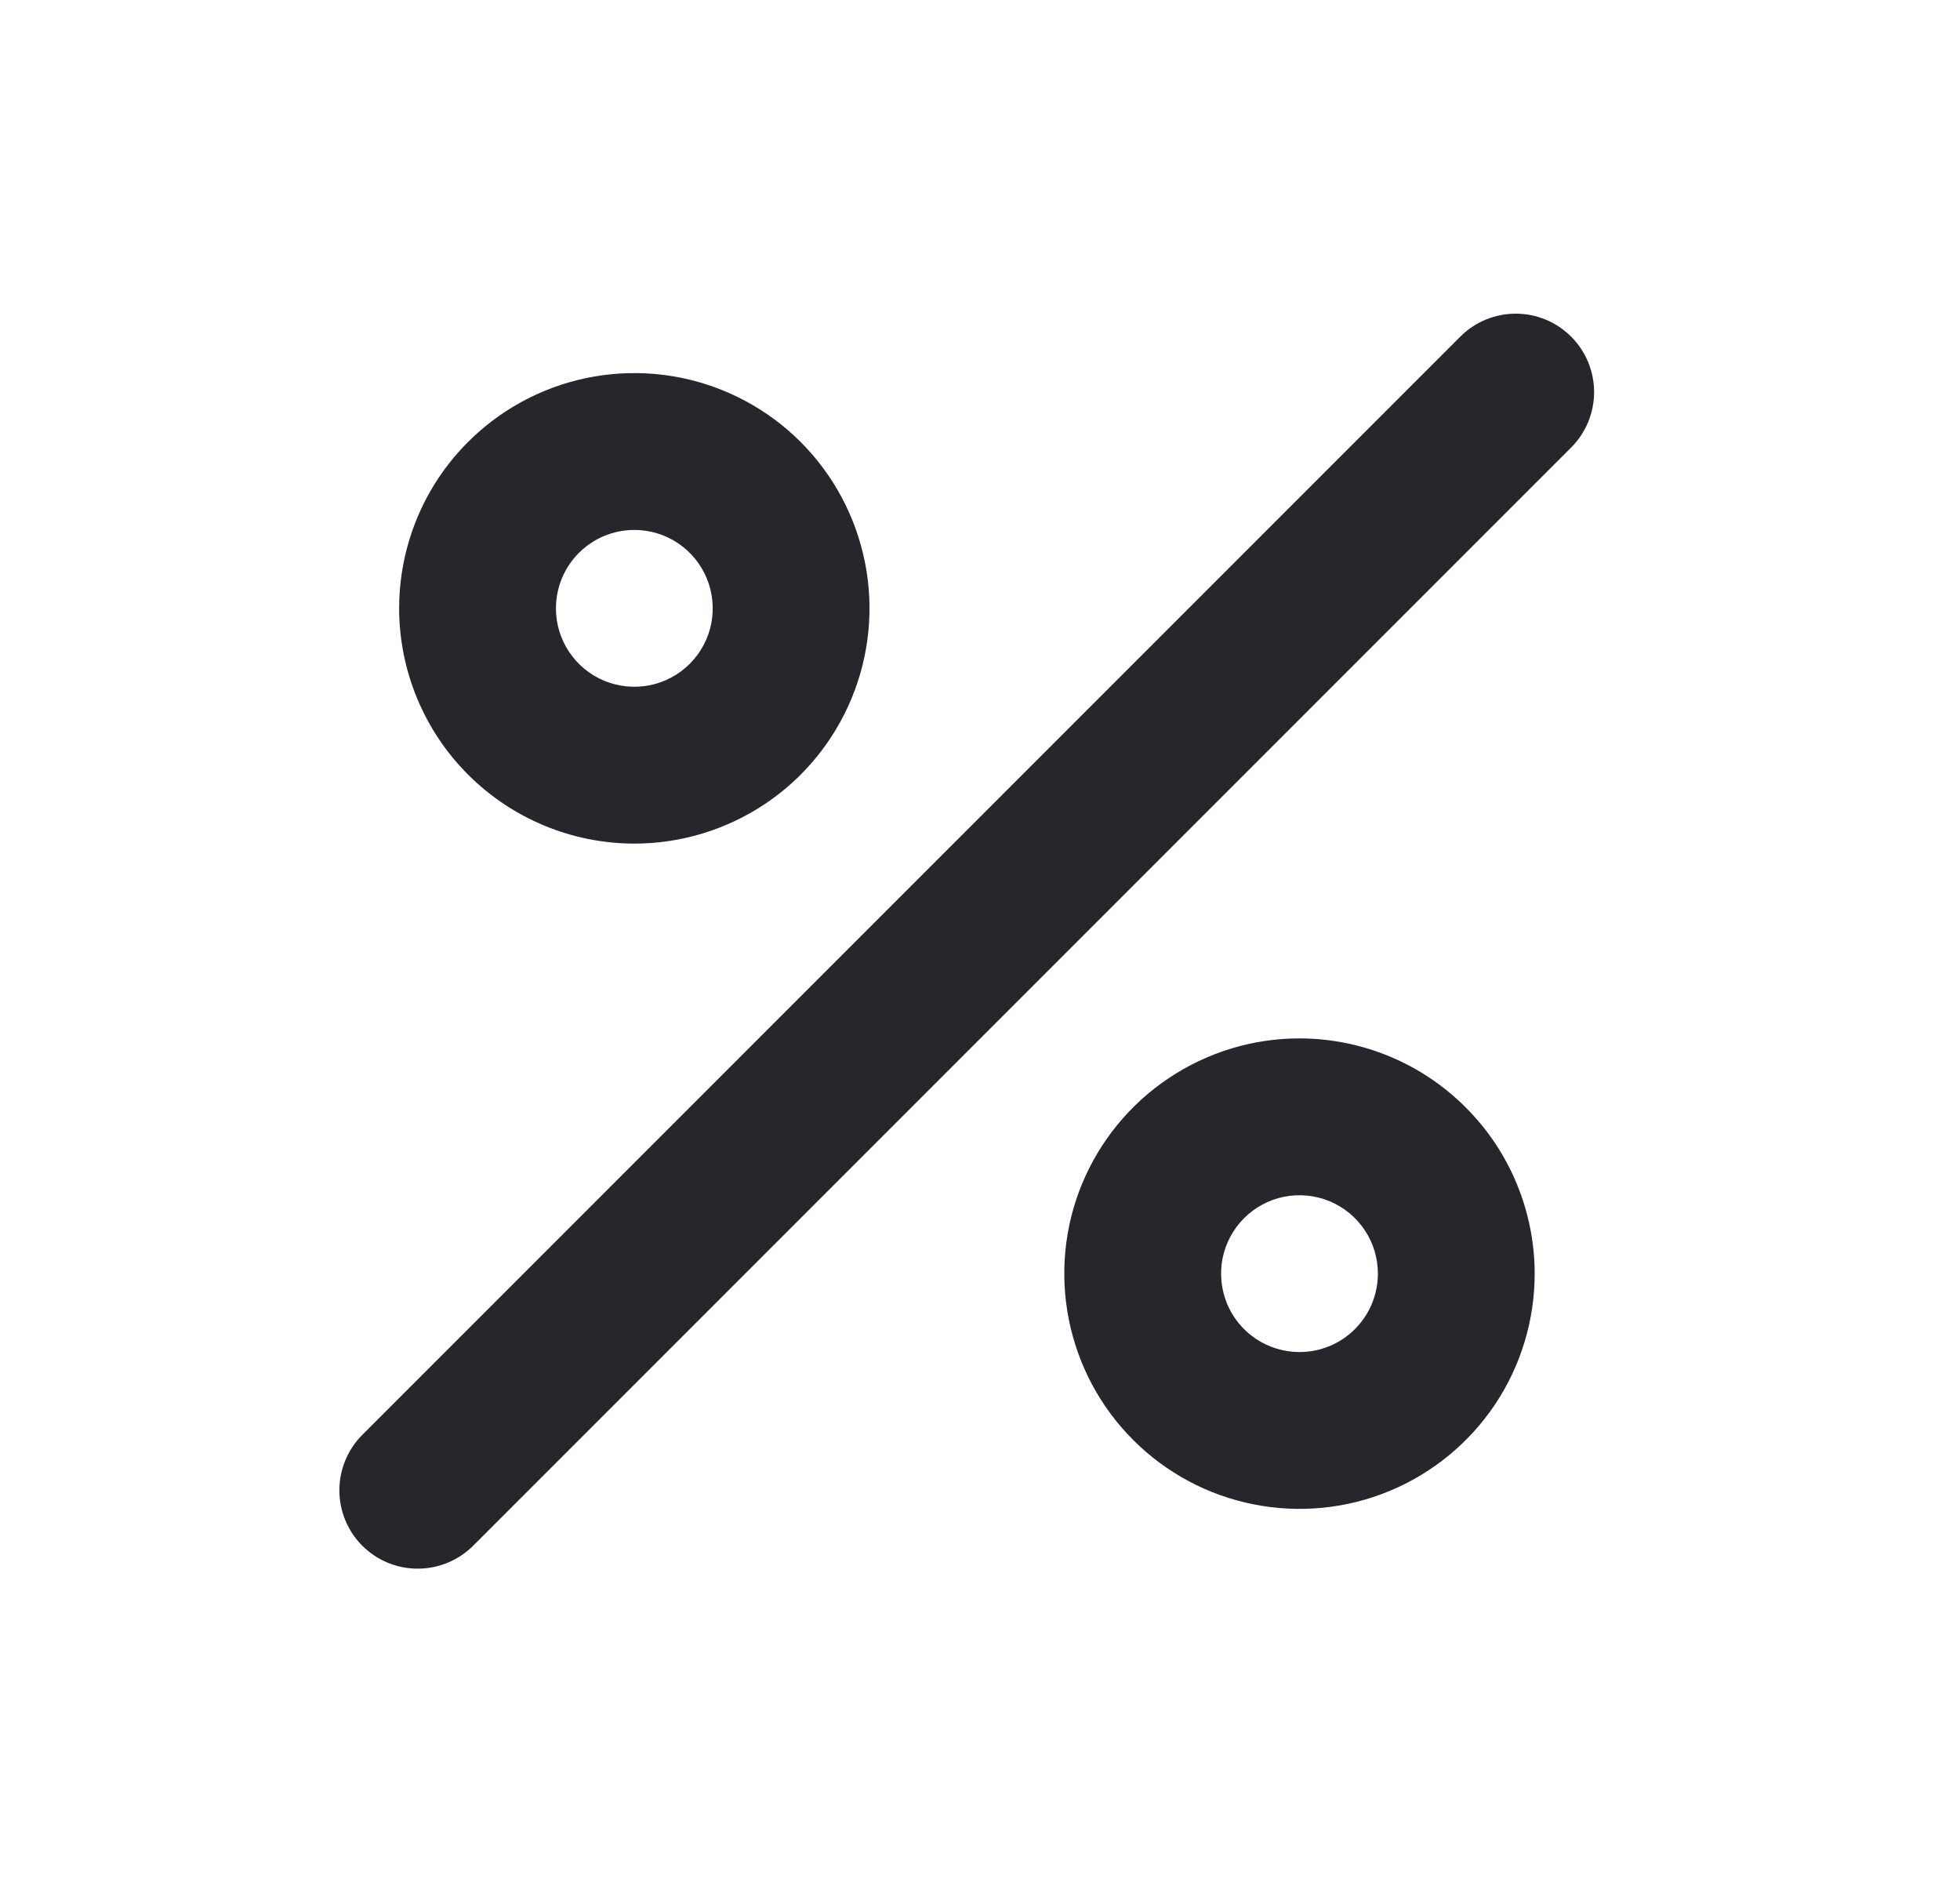 <svg width="25" height="24" viewBox="0 0 25 24" fill="none" xmlns="http://www.w3.org/2000/svg">
<path d="M8.091 10.758C8.684 10.758 9.264 10.582 9.758 10.252C10.251 9.923 10.635 9.454 10.862 8.906C11.089 8.358 11.149 7.754 11.033 7.173C10.917 6.591 10.632 6.056 10.212 5.636C9.793 5.217 9.258 4.931 8.676 4.815C8.094 4.7 7.491 4.759 6.943 4.986C6.395 5.213 5.926 5.598 5.596 6.091C5.267 6.584 5.091 7.164 5.091 7.758C5.092 8.553 5.408 9.316 5.97 9.878C6.533 10.441 7.295 10.757 8.091 10.758V10.758ZM8.091 6.758C8.289 6.758 8.482 6.816 8.646 6.926C8.811 7.036 8.939 7.192 9.015 7.375C9.09 7.558 9.11 7.759 9.072 7.953C9.033 8.147 8.938 8.325 8.798 8.465C8.658 8.605 8.48 8.7 8.286 8.739C8.092 8.777 7.891 8.757 7.708 8.682C7.525 8.606 7.369 8.478 7.259 8.313C7.149 8.149 7.091 7.956 7.091 7.758C7.091 7.493 7.196 7.238 7.384 7.051C7.571 6.863 7.826 6.758 8.091 6.758V6.758ZM16.575 13.242C15.982 13.242 15.402 13.418 14.909 13.748C14.415 14.077 14.031 14.546 13.803 15.094C13.576 15.642 13.517 16.245 13.633 16.827C13.749 17.409 14.034 17.944 14.454 18.363C14.873 18.783 15.408 19.069 15.99 19.184C16.572 19.3 17.175 19.241 17.723 19.014C18.271 18.787 18.74 18.402 19.07 17.909C19.399 17.416 19.575 16.835 19.575 16.242C19.574 15.447 19.258 14.684 18.695 14.122C18.133 13.559 17.371 13.243 16.575 13.242V13.242ZM16.575 17.242C16.377 17.242 16.184 17.183 16.02 17.074C15.855 16.964 15.727 16.808 15.651 16.625C15.576 16.442 15.556 16.241 15.594 16.047C15.633 15.853 15.728 15.675 15.868 15.535C16.008 15.395 16.186 15.3 16.38 15.261C16.574 15.223 16.775 15.243 16.958 15.318C17.141 15.394 17.297 15.522 17.407 15.687C17.517 15.851 17.575 16.044 17.575 16.242C17.575 16.507 17.47 16.762 17.282 16.949C17.095 17.137 16.84 17.242 16.575 17.242V17.242ZM20.04 4.293C19.947 4.2 19.837 4.126 19.716 4.076C19.594 4.026 19.464 4 19.333 4C19.202 4 19.072 4.026 18.95 4.076C18.829 4.126 18.719 4.2 18.626 4.293L4.626 18.293C4.532 18.386 4.458 18.496 4.407 18.617C4.356 18.739 4.329 18.869 4.329 19.001C4.328 19.133 4.354 19.264 4.404 19.386C4.454 19.508 4.528 19.618 4.621 19.712C4.715 19.805 4.825 19.879 4.947 19.929C5.069 19.979 5.2 20.005 5.332 20.004C5.464 20.004 5.594 19.977 5.716 19.926C5.837 19.875 5.947 19.801 6.04 19.707L20.04 5.707C20.133 5.614 20.206 5.504 20.257 5.383C20.307 5.261 20.333 5.131 20.333 5C20.333 4.869 20.307 4.739 20.257 4.617C20.206 4.496 20.133 4.386 20.04 4.293V4.293Z" fill="#25272C"/>
</svg>
